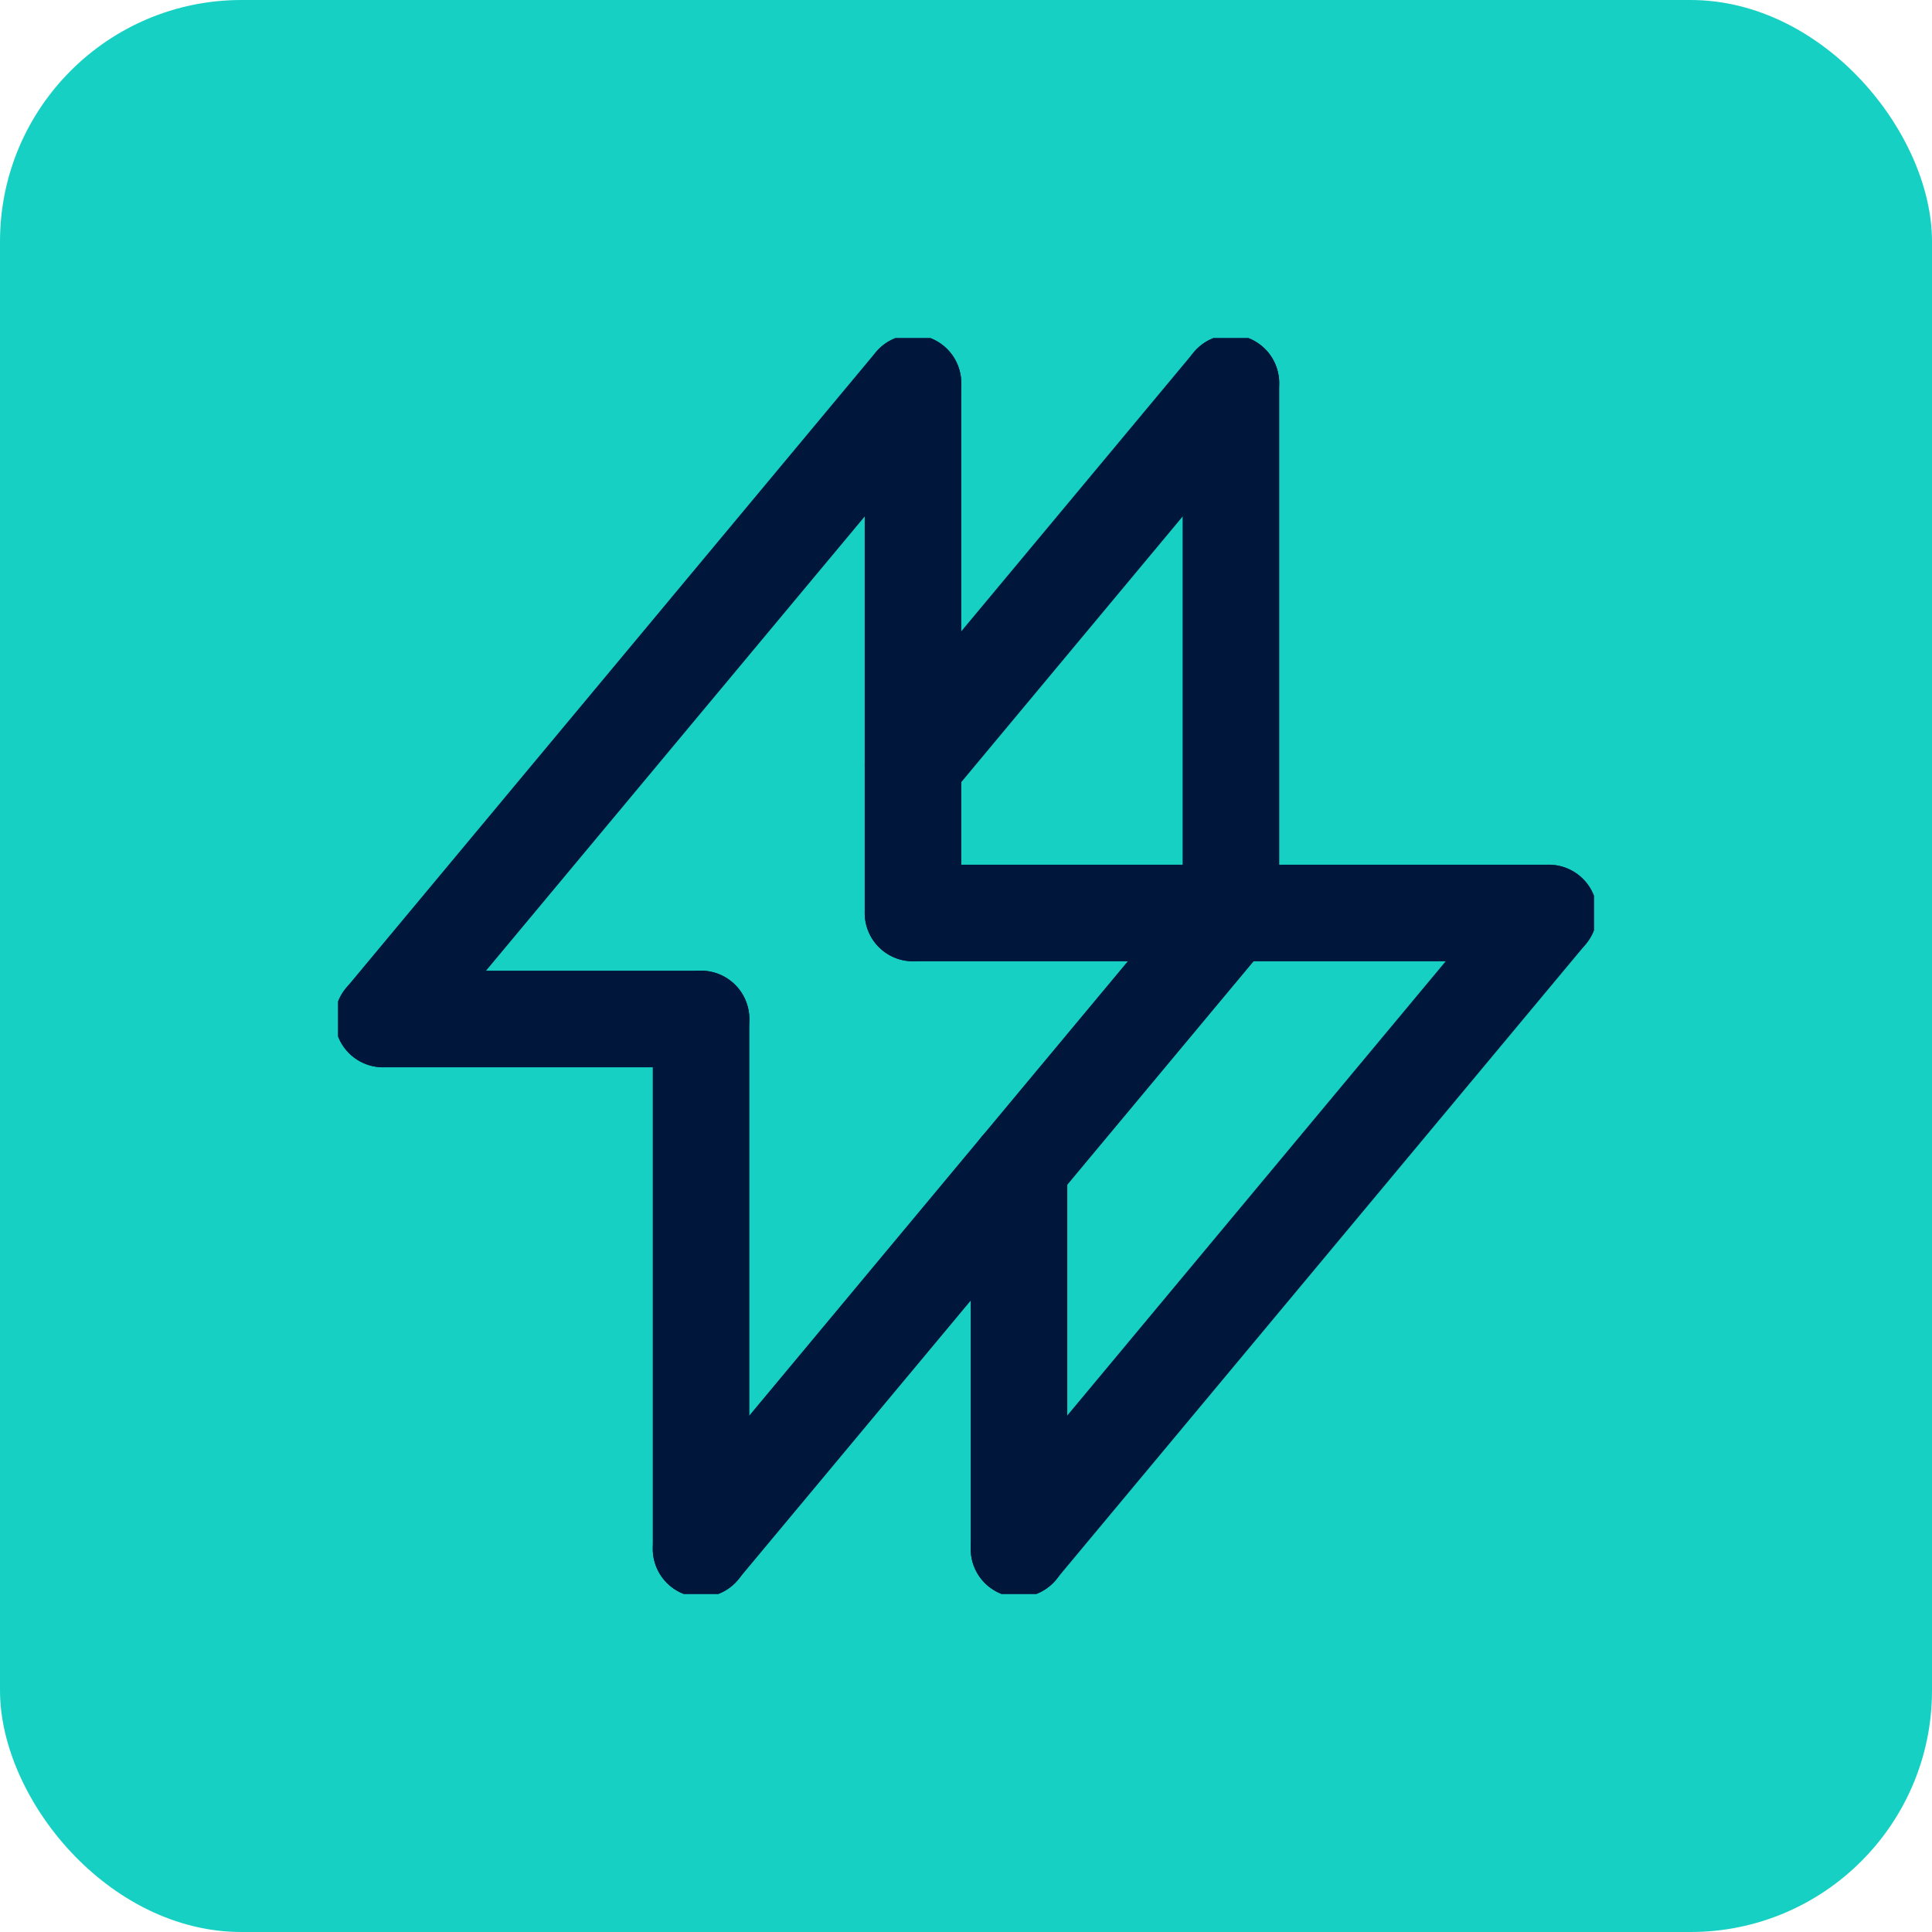 <svg xmlns="http://www.w3.org/2000/svg" xmlns:xlink="http://www.w3.org/1999/xlink" width="40" height="40" viewBox="0 0 40 40"><defs><clipPath id="a"><rect width="26" height="26" fill="none" stroke="#01163b" stroke-width="2"/></clipPath></defs><g transform="translate(-766 -3518)"><rect width="40" height="40" rx="5" transform="translate(766 3518)" fill="#17d0c4"/><g transform="translate(773 3525)"><g clip-path="url(#a)"><path d="M0,14.165a1,1,0,0,1-.64-.232,1,1,0,0,1-.128-1.408L10.2-.64a1,1,0,0,1,1.408-.128A1,1,0,0,1,11.739.64L.768,13.8A1,1,0,0,1,0,14.165Z" transform="translate(0.932 0.932)" fill="#01163b"/><path d="M0,11.97a1,1,0,0,1-1-1V0A1,1,0,0,1,0-1,1,1,0,0,1,1,0V10.97A1,1,0,0,1,0,11.97Z" transform="translate(11.903 0.932)" fill="#01163b"/><path d="M6.582,1H0A1,1,0,0,1-1,0,1,1,0,0,1,0-1H6.582a1,1,0,0,1,1,1A1,1,0,0,1,6.582,1Z" transform="translate(0.932 14.097)" fill="#01163b"/><path d="M0,11.97a1,1,0,0,1-1-1V0A1,1,0,0,1,0-1,1,1,0,0,1,1,0V10.97A1,1,0,0,1,0,11.97Z" transform="translate(7.515 14.097)" fill="#01163b"/><path d="M0,14.165a1,1,0,0,1-.64-.232,1,1,0,0,1-.128-1.408L10.2-.64a1,1,0,0,1,1.408-.128A1,1,0,0,1,11.739.64L.768,13.8A1,1,0,0,1,0,14.165Z" transform="translate(7.515 11.903)" fill="#01163b"/></g><path d="M6.582,1H0A1,1,0,0,1-1,0,1,1,0,0,1,0-1H6.582a1,1,0,0,1,1,1A1,1,0,0,1,6.582,1Z" transform="translate(11.903 11.903)" fill="#01163b"/><g clip-path="url(#a)"><path d="M0,8.9a1,1,0,0,1-.64-.232A1,1,0,0,1-.768,7.259L5.814-.64A1,1,0,0,1,7.222-.768,1,1,0,0,1,7.35.64L.768,8.539A1,1,0,0,1,0,8.9Z" transform="translate(11.903 0.932)" fill="#01163b"/><path d="M0,11.97a1,1,0,0,1-1-1V0A1,1,0,0,1,0-1,1,1,0,0,1,1,0V10.97A1,1,0,0,1,0,11.97Z" transform="translate(18.485 0.932)" fill="#01163b"/><path d="M0,8.9a1,1,0,0,1-1-1V0A1,1,0,0,1,0-1,1,1,0,0,1,1,0V7.9A1,1,0,0,1,0,8.9Z" transform="translate(14.097 17.169)" fill="#01163b"/><path d="M0,14.165a1,1,0,0,1-.64-.232,1,1,0,0,1-.128-1.408L10.2-.64a1,1,0,0,1,1.408-.128A1,1,0,0,1,11.739.64L.768,13.8A1,1,0,0,1,0,14.165Z" transform="translate(14.097 11.903)" fill="#01163b"/><path d="M6.582,1H0A1,1,0,0,1-1,0,1,1,0,0,1,0-1H6.582a1,1,0,0,1,1,1A1,1,0,0,1,6.582,1Z" transform="translate(18.485 11.903)" fill="#01163b"/></g></g></g></svg>